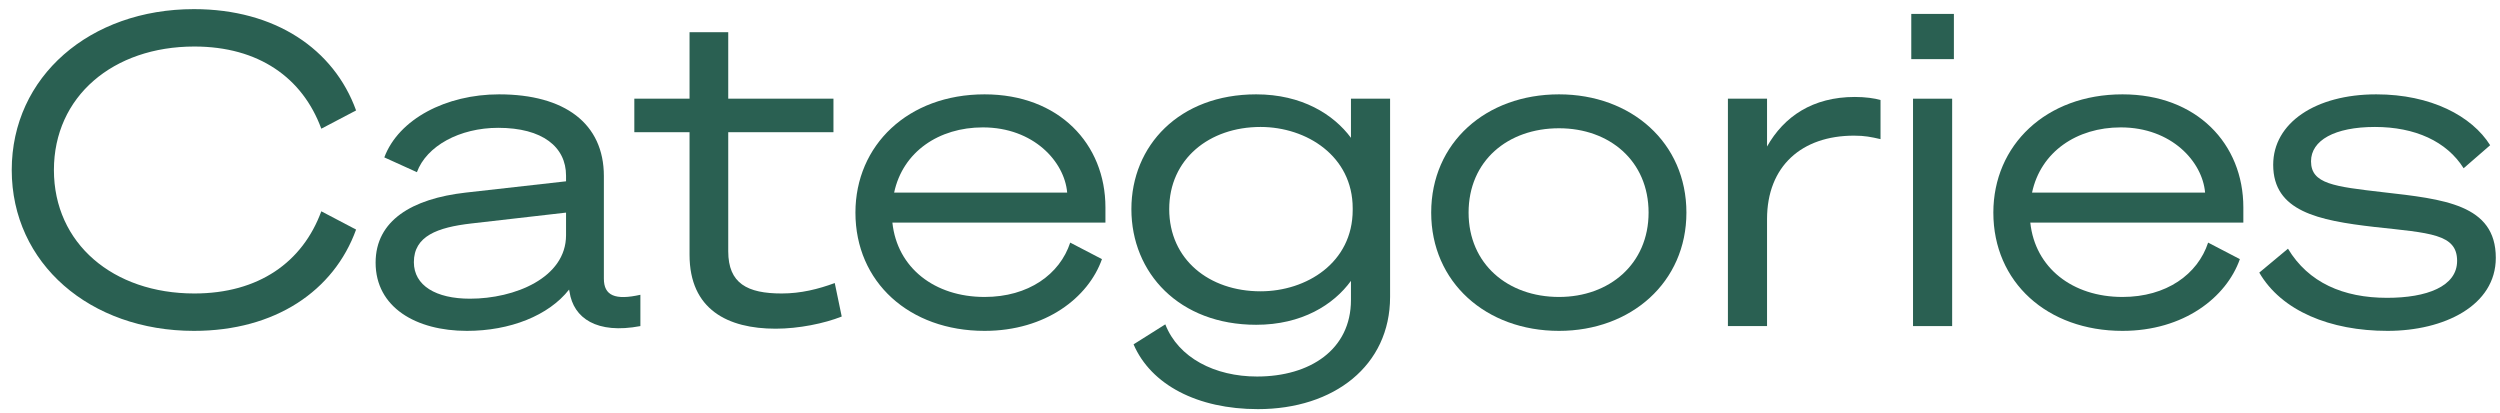 <svg width="115" height="19" viewBox="0 0 115 19" fill="none" xmlns="http://www.w3.org/2000/svg">
<path d="M103.927 12.54L105.247 11.44C106.187 13 107.787 13.7 109.807 13.7C111.627 13.7 113.027 13.18 113.027 12C113.027 10.76 111.787 10.72 109.227 10.44C106.627 10.14 104.567 9.72 104.567 7.58C104.567 5.66 106.507 4.34 109.307 4.34C111.827 4.34 113.707 5.34 114.547 6.68L113.327 7.74C112.547 6.5 111.087 5.84 109.247 5.84C107.387 5.84 106.307 6.46 106.307 7.42C106.307 8.46 107.367 8.58 109.607 8.84C112.407 9.16 114.807 9.4 114.807 11.86C114.807 14.06 112.427 15.22 109.827 15.22C107.187 15.22 104.947 14.3 103.927 12.54Z" fill="#2A6052"/>
<path d="M97.634 13.66C99.654 13.66 101.094 12.62 101.574 11.16L103.034 11.92C102.414 13.68 100.454 15.22 97.634 15.22C94.174 15.22 91.694 12.98 91.694 9.78C91.694 6.68 94.114 4.34 97.634 4.34C101.054 4.34 103.194 6.62 103.194 9.54V10.24H93.394C93.614 12.32 95.334 13.66 97.634 13.66ZM97.554 5.86C95.534 5.86 93.874 6.98 93.474 8.86H101.434C101.314 7.44 99.894 5.86 97.554 5.86Z" fill="#2A6052"/>
<path d="M87.919 2.72V0.64H89.879V2.72H87.919ZM89.799 4.54V15H87.999V4.54H89.799Z" fill="#2A6052"/>
<path d="M86.504 4.6V6.4C86.064 6.3 85.784 6.24 85.284 6.24C82.884 6.24 81.284 7.64 81.284 10.08V15H79.484V4.54H81.284V6.74C82.064 5.36 83.384 4.46 85.324 4.46C85.804 4.46 86.224 4.52 86.504 4.6Z" fill="#2A6052"/>
<path d="M71.715 4.34C75.034 4.34 77.575 6.56 77.575 9.78C77.575 12.98 75.034 15.22 71.715 15.22C68.355 15.22 65.835 12.98 65.835 9.78C65.835 6.56 68.355 4.34 71.715 4.34ZM71.715 13.66C74.034 13.66 75.835 12.14 75.835 9.78C75.835 7.4 74.034 5.9 71.715 5.9C69.355 5.9 67.555 7.4 67.555 9.78C67.555 12.14 69.355 13.66 71.715 13.66Z" fill="#2A6052"/>
<path d="M63.944 13.66C63.944 16.82 61.364 18.82 57.864 18.82C55.084 18.82 52.944 17.7 52.144 15.84L53.604 14.92C54.204 16.46 55.884 17.32 57.824 17.32C60.264 17.32 62.144 16.08 62.144 13.8V12.92C61.344 14.02 59.884 14.94 57.784 14.94C54.244 14.94 52.044 12.56 52.044 9.62C52.044 6.7 54.244 4.34 57.784 4.34C59.884 4.34 61.344 5.26 62.144 6.34V4.54H63.944V13.66ZM62.224 9.58C62.224 7.18 60.104 5.84 57.984 5.84C55.624 5.84 53.784 7.32 53.784 9.62C53.784 11.94 55.624 13.4 57.984 13.4C60.104 13.4 62.224 12.08 62.224 9.66V9.58Z" fill="#2A6052"/>
<path d="M45.29 13.66C47.31 13.66 48.75 12.62 49.23 11.16L50.69 11.92C50.07 13.68 48.11 15.22 45.29 15.22C41.83 15.22 39.35 12.98 39.35 9.78C39.35 6.68 41.77 4.34 45.29 4.34C48.71 4.34 50.85 6.62 50.85 9.54V10.24H41.05C41.27 12.32 42.99 13.66 45.29 13.66ZM45.21 5.86C43.19 5.86 41.53 6.98 41.13 8.86H49.09C48.97 7.44 47.55 5.86 45.21 5.86Z" fill="#2A6052"/>
<path d="M31.719 11.72V6.08H29.179V4.54H31.719V1.48H33.499V4.54H38.339V6.08H33.499V11.56C33.499 13.04 34.379 13.5 35.959 13.5C36.839 13.5 37.639 13.3 38.399 13.02L38.719 14.56C37.919 14.88 36.739 15.12 35.679 15.12C33.479 15.12 31.719 14.24 31.719 11.72Z" fill="#2A6052"/>
<path d="M21.478 15.22C19.138 15.22 17.278 14.14 17.278 12.08C17.278 10.14 18.958 9.14 21.418 8.86L26.038 8.34V8.08C26.038 6.76 24.958 5.88 22.918 5.88C21.138 5.88 19.618 6.72 19.178 7.92L17.678 7.24C18.338 5.48 20.518 4.34 22.958 4.34C25.978 4.34 27.778 5.68 27.778 8.1V12.82C27.778 13.6 28.298 13.82 29.458 13.56V15C27.458 15.38 26.378 14.64 26.198 13.42L26.178 13.32C25.238 14.52 23.458 15.22 21.478 15.22ZM26.038 10.82V9.78L21.678 10.28C20.118 10.46 19.038 10.86 19.038 12.06C19.038 13.14 20.058 13.74 21.618 13.74C23.678 13.74 26.038 12.78 26.038 10.82Z" fill="#2A6052"/>
<path d="M0.54 7.82C0.54 3.52 4.14 0.42 8.92 0.42C12.66 0.42 15.36 2.26 16.38 5.08L14.78 5.92C13.92 3.58 11.9 2.14 8.94 2.14C5.2 2.14 2.48 4.44 2.48 7.82C2.48 11.2 5.2 13.5 8.94 13.5C11.9 13.5 13.92 12.06 14.78 9.72L16.38 10.56C15.36 13.38 12.66 15.22 8.92 15.22C4.14 15.22 0.54 12.12 0.54 7.82Z" fill="#2A6052"/>
</svg>
